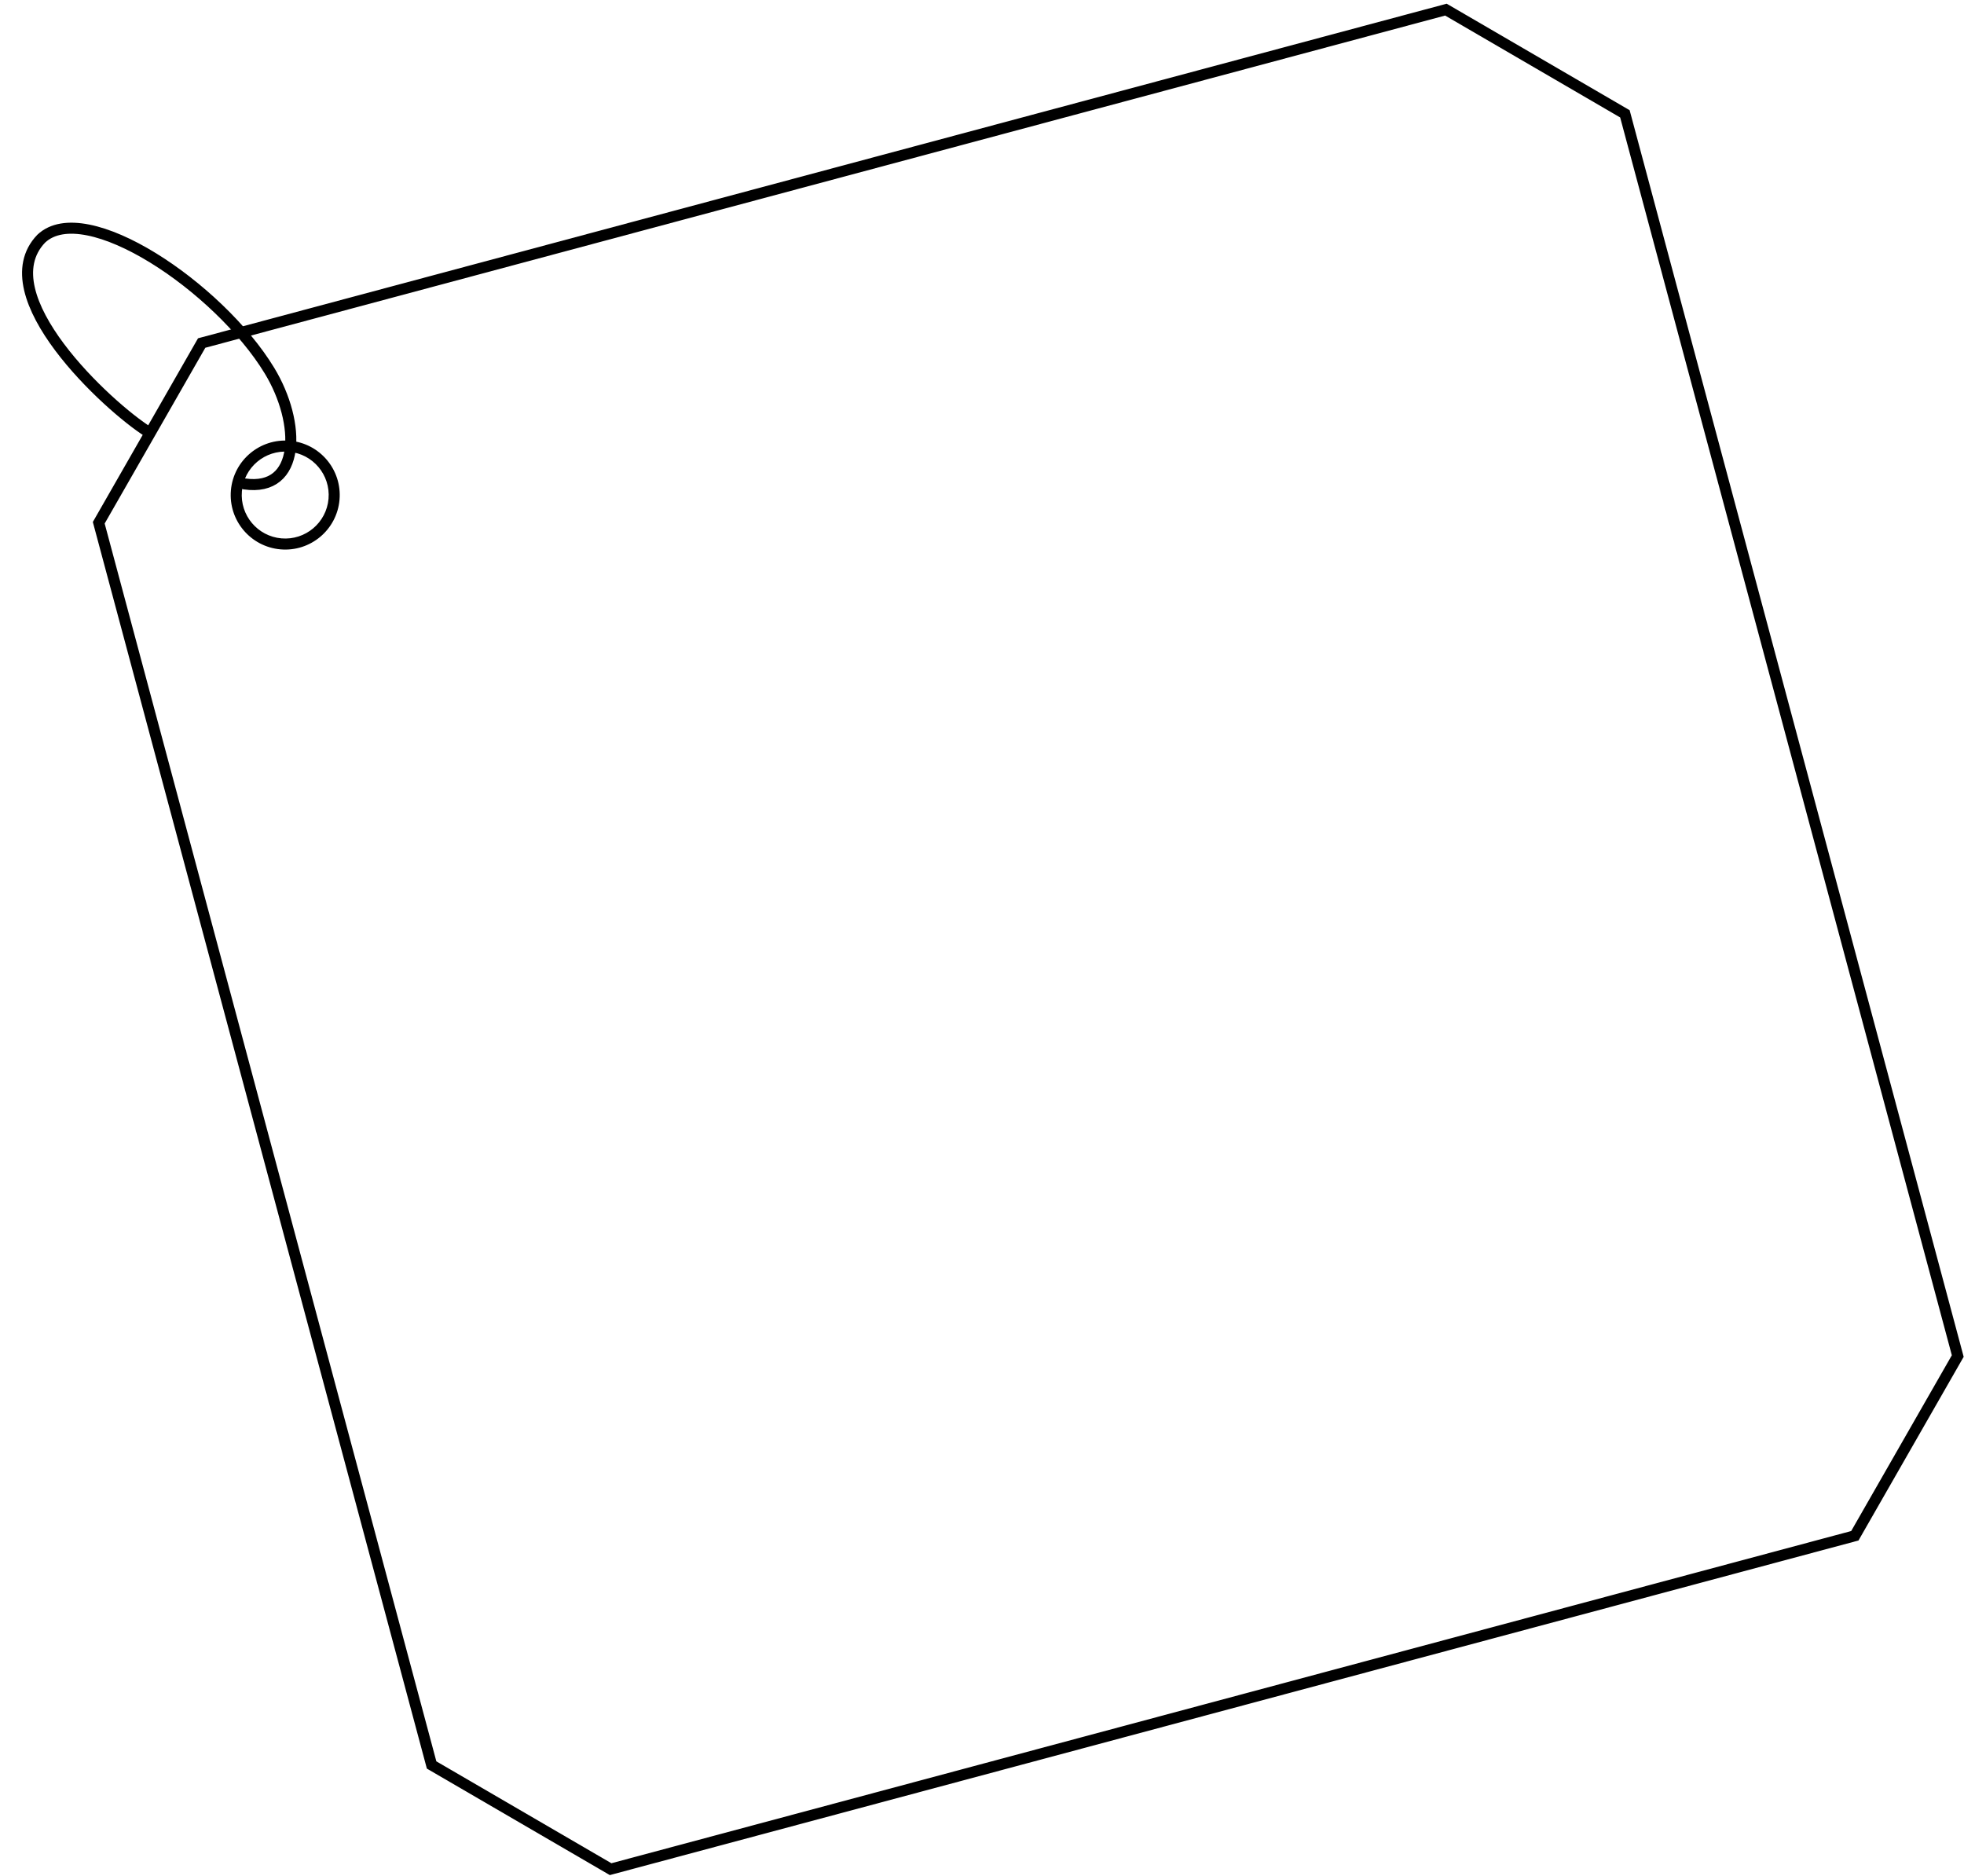 <?xml version="1.0" encoding="UTF-8"?> <svg xmlns="http://www.w3.org/2000/svg" width="178" height="170" viewBox="0 0 178 170" fill="none"><path d="M18.278 31.089L18.149 30.606L17.948 30.66L17.844 30.84L18.278 31.089ZM131.044 0.873L131.296 0.441L131.116 0.336L130.915 0.39L131.044 0.873ZM8.95 47.379L8.516 47.13L8.414 47.309L8.467 47.508L8.95 47.379ZM39.117 159.962L38.634 160.092L38.688 160.291L38.865 160.395L39.117 159.962ZM55.34 169.406L55.089 169.838L55.269 169.943L55.47 169.889L55.34 169.406ZM168.106 139.19L168.236 139.673L168.437 139.619L168.54 139.439L168.106 139.19ZM177.434 122.9L177.868 123.149L177.97 122.97L177.917 122.771L177.434 122.9ZM147.267 10.317L147.75 10.187L147.697 9.988L147.519 9.885L147.267 10.317ZM21.425 44.486L20.927 44.443L21.425 44.486ZM25.467 49.292L25.51 48.794L25.467 49.292ZM30.273 45.25L30.771 45.294L30.273 45.25ZM18.408 31.572L131.174 1.356L130.915 0.39L18.149 30.606L18.408 31.572ZM9.384 47.627L18.712 31.337L17.844 30.84L8.516 47.13L9.384 47.627ZM39.6 159.833L9.433 47.249L8.467 47.508L38.634 160.092L39.6 159.833ZM55.592 168.974L39.369 159.53L38.865 160.395L55.089 169.838L55.592 168.974ZM167.977 138.707L55.211 168.923L55.47 169.889L168.236 139.673L167.977 138.707ZM177 122.652L167.672 138.942L168.54 139.439L177.868 123.149L177 122.652ZM146.785 10.446L176.951 123.03L177.917 122.771L147.75 10.187L146.785 10.446ZM130.793 1.305L147.016 10.749L147.519 9.885L131.296 0.441L130.793 1.305ZM20.927 44.443C20.692 47.161 22.706 49.555 25.424 49.79L25.51 48.794C23.342 48.606 21.736 46.697 21.924 44.529L20.927 44.443ZM26.274 39.946C23.556 39.712 21.162 41.725 20.927 44.443L21.924 44.529C22.111 42.361 24.02 40.755 26.188 40.943L26.274 39.946ZM30.771 45.294C31.006 42.575 28.993 40.181 26.274 39.946L26.188 40.943C28.356 41.13 29.962 43.039 29.775 45.207L30.771 45.294ZM25.424 49.79C28.142 50.025 30.536 48.012 30.771 45.294L29.775 45.207C29.587 47.375 27.678 48.981 25.51 48.794L25.424 49.79Z" fill="black"></path><path d="M22.155 43.858C27.286 44.609 27.309 38.343 24.421 33.589C19.825 26.025 7.722 17.861 3.734 21.634C-1.158 26.742 9.809 36.876 13.461 39.16" stroke="black" stroke-linecap="round"></path></svg> 